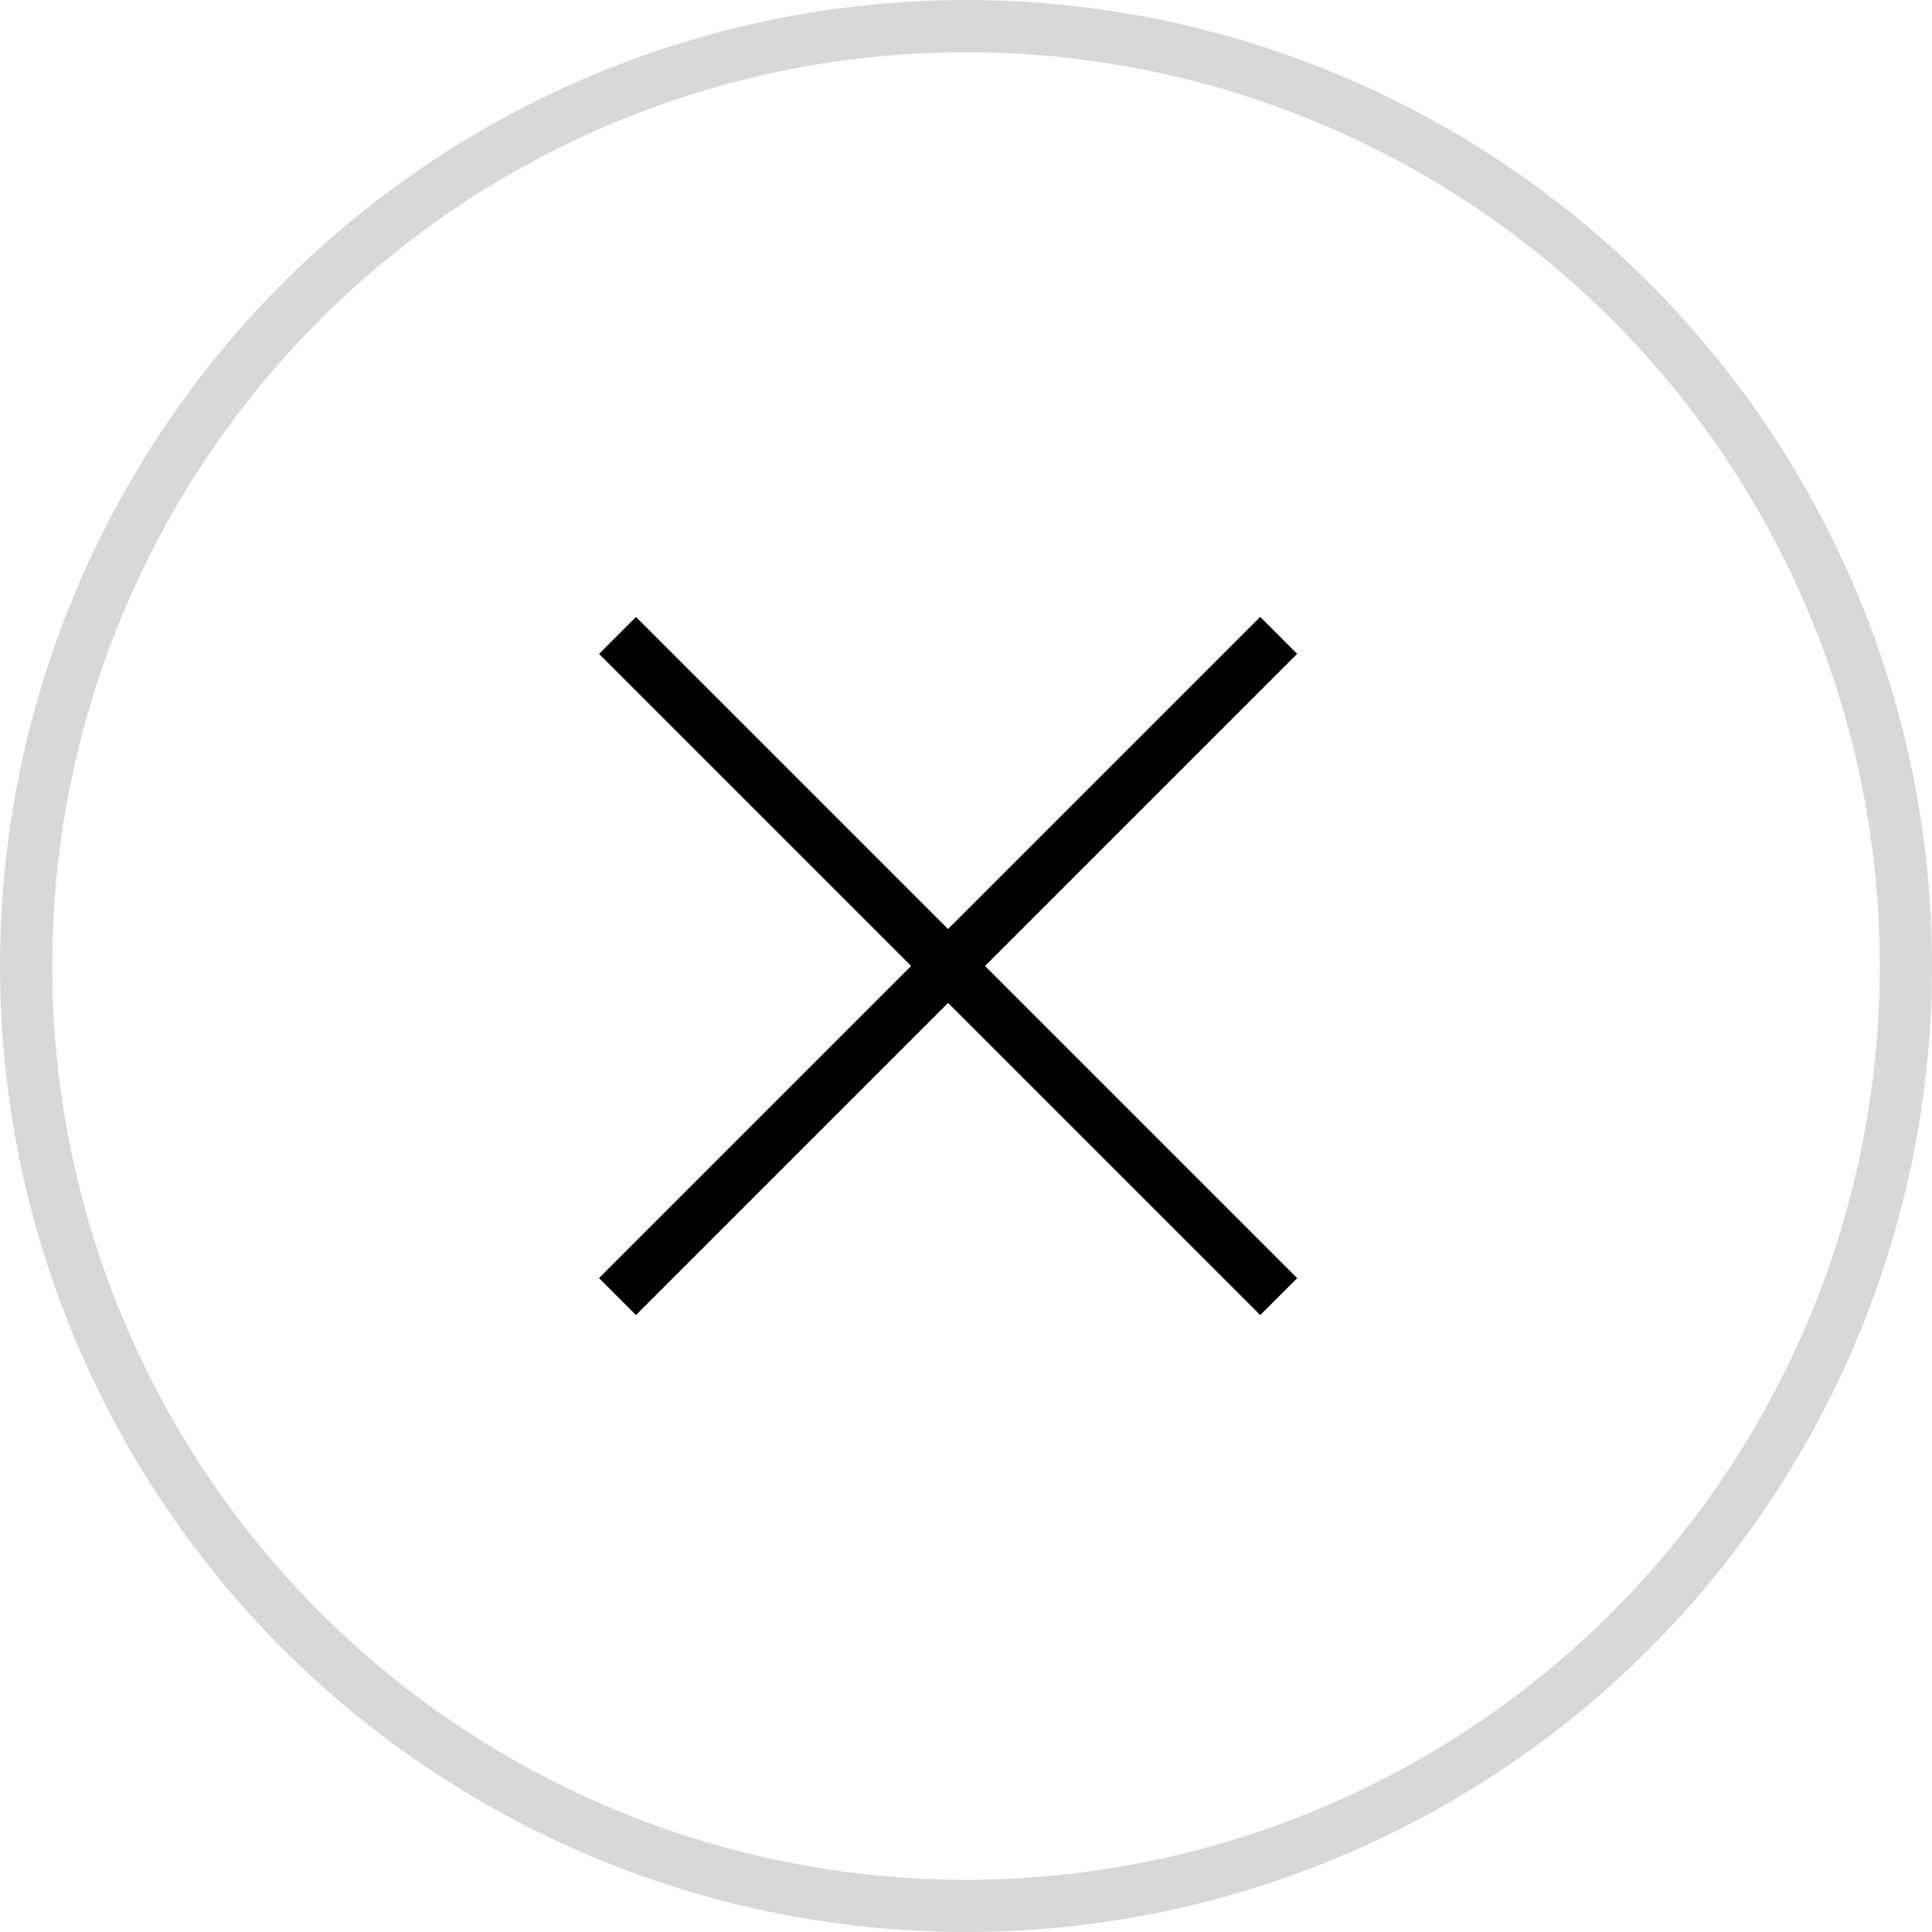 <svg xmlns="http://www.w3.org/2000/svg" width="37" height="37" viewBox="0 0 37 37">
  <g id="icn_gnav_close" transform="translate(-1335 -46)">
    <g id="楕円形_105" data-name="楕円形 105" transform="translate(1335 46)" fill="none" stroke="#d8d8d8" stroke-width="1">
      <circle cx="18.5" cy="18.5" r="18.5" stroke="none"/>
      <circle cx="18.5" cy="18.5" r="18" fill="none"/>
    </g>
    <line id="線_353" data-name="線 353" x2="17.908" transform="translate(1346.826 58.169) rotate(45)" fill="none" stroke="#000" stroke-width="1"/>
    <line id="線_354" data-name="線 354" x2="17.908" transform="translate(1359.488 58.168) rotate(135)" fill="none" stroke="#000" stroke-width="1"/>
  </g>
</svg>
